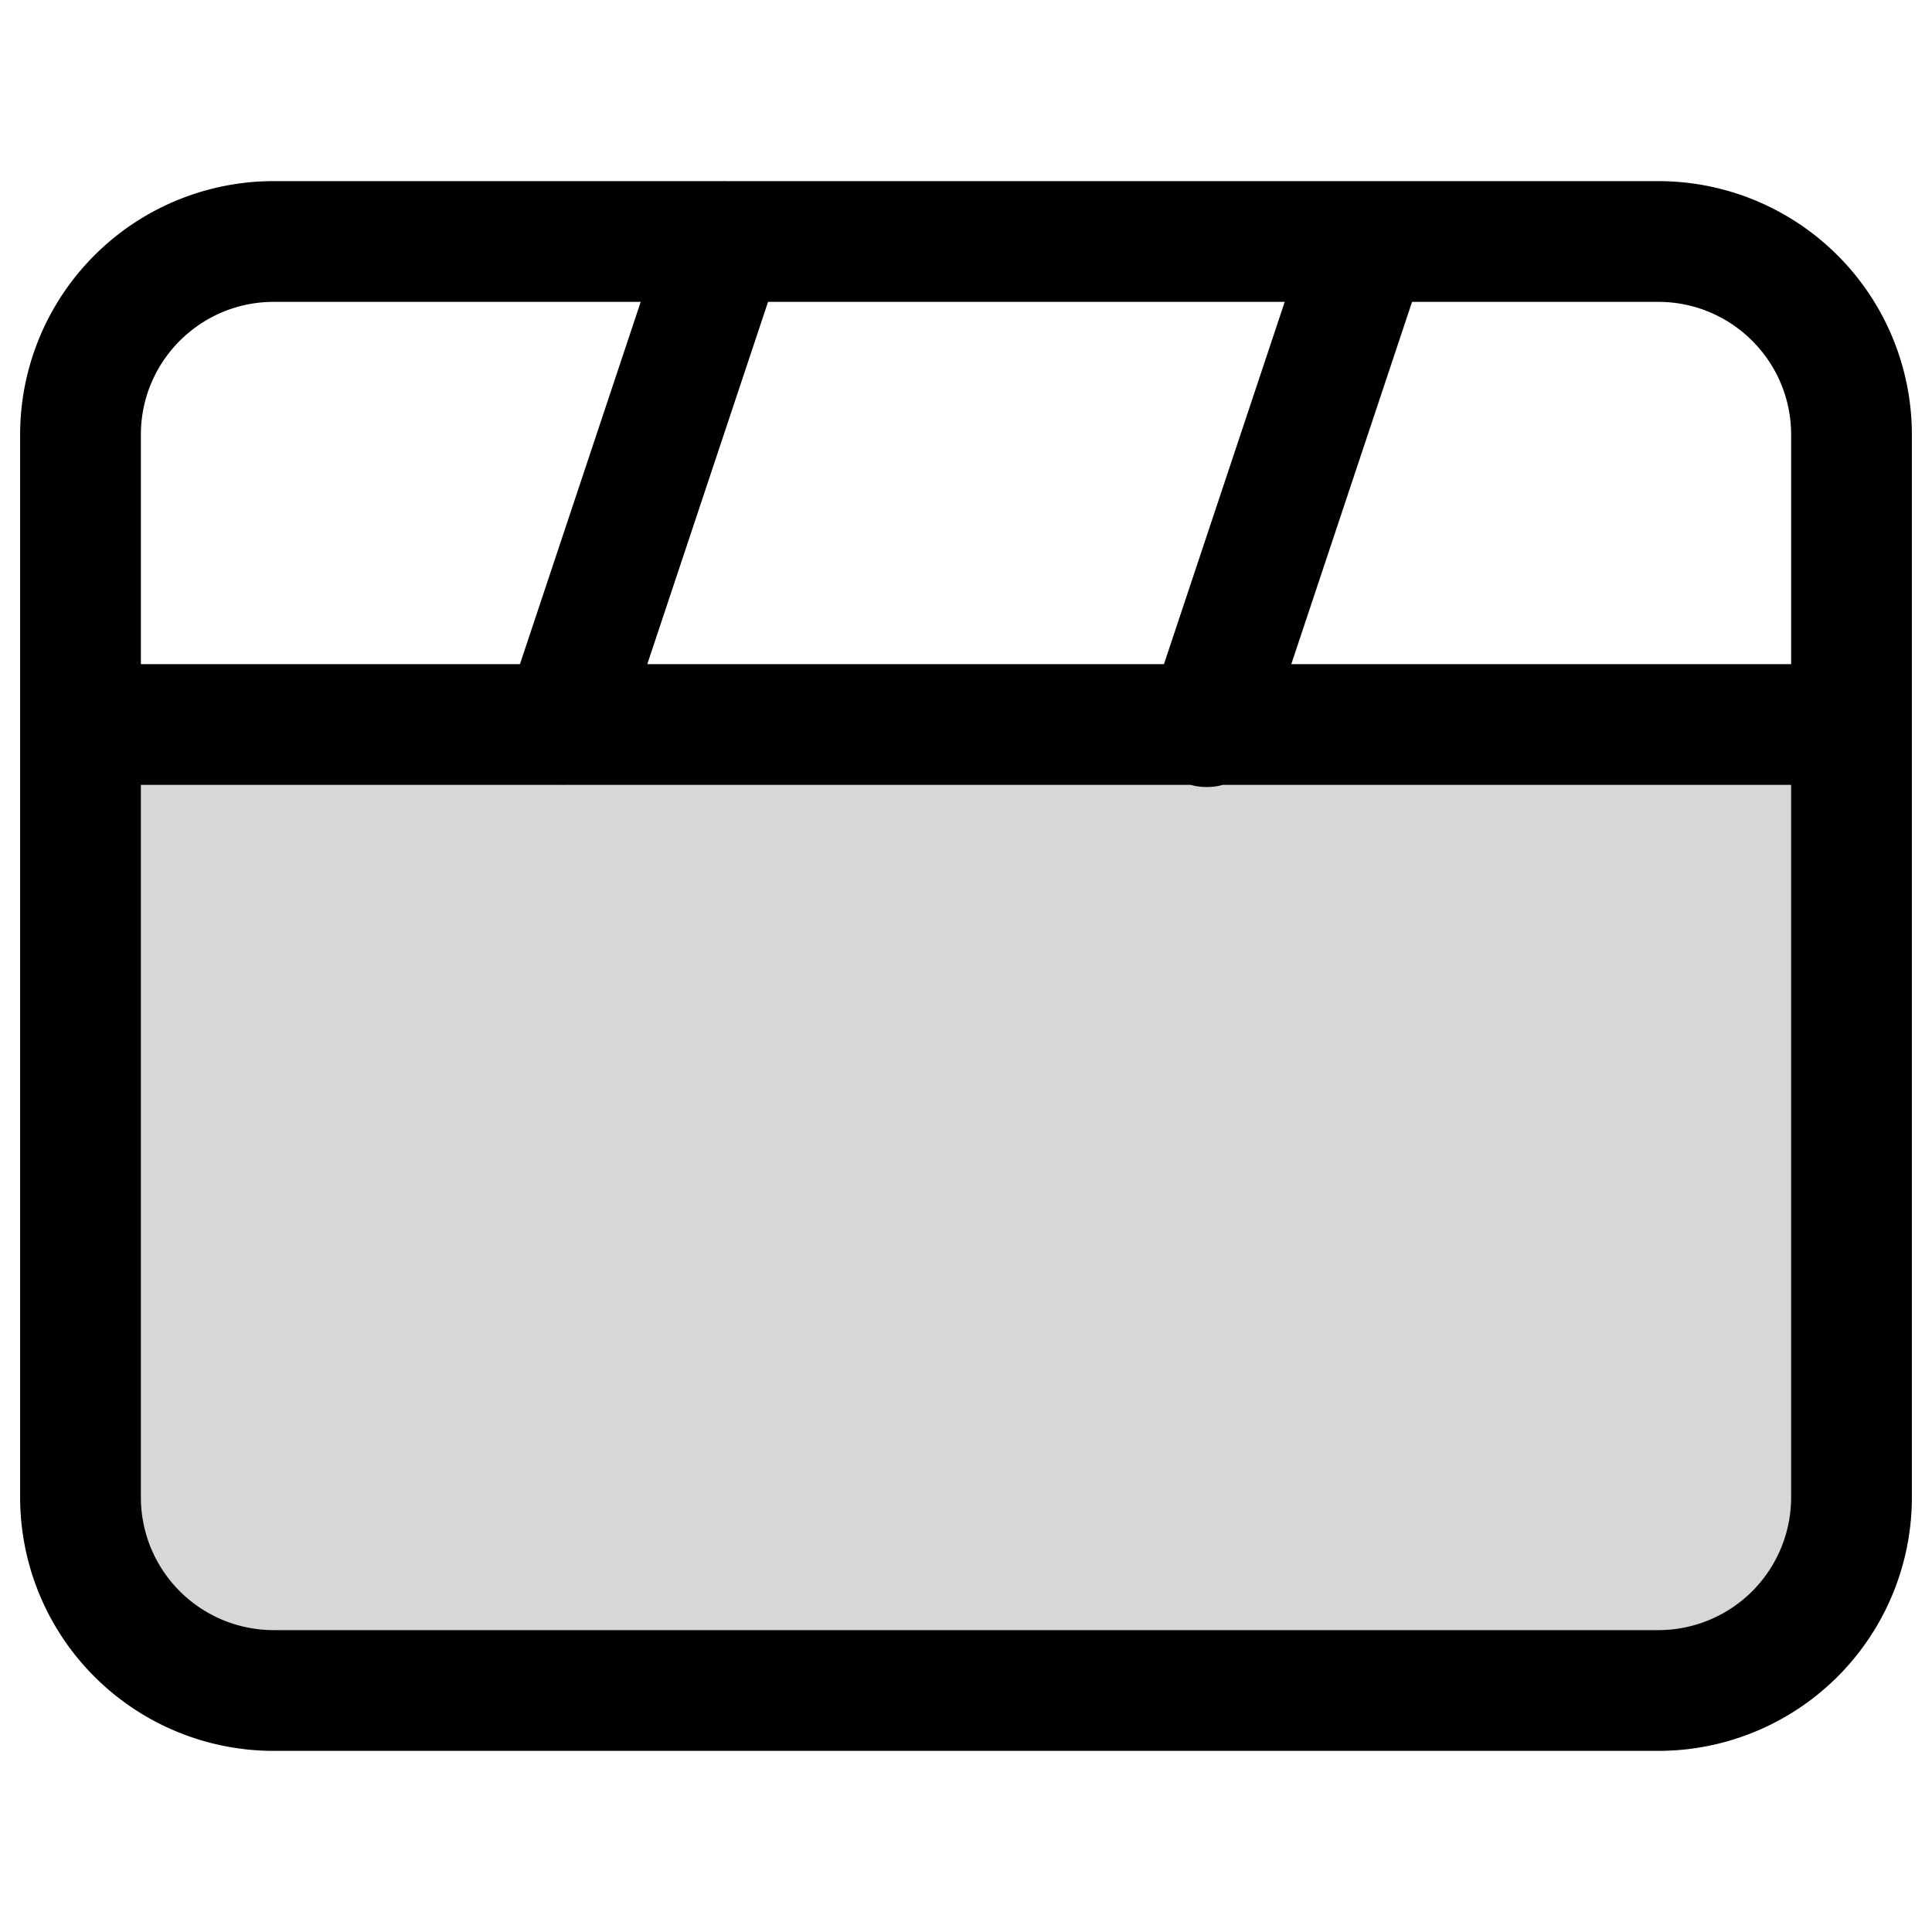 <svg xmlns="http://www.w3.org/2000/svg" width="24" height="24" fill="none"><path fill="#000" fill-opacity=".16" d="M23 9H1v9.6A2.4 2.4 0 0 0 3.4 21h17.2a2.4 2.4 0 0 0 2.4-2.4z"/><path fill="#000" d="M14.289 8.763a.75.75 0 1 0 1.422.474zm3.423-5.526a.75.75 0 1 0-1.424-.474zM6.288 8.763a.75.75 0 1 0 1.424.474zm3.424-5.526a.75.75 0 1 0-1.424-.474zM3.4 3.75h17.2v-1.5H3.4zm17.2 0c.911 0 1.65.739 1.65 1.65h1.5a3.15 3.15 0 0 0-3.15-3.15zm1.65 1.65v13.2h1.5V5.4zm0 13.2a1.65 1.65 0 0 1-1.65 1.65v1.5a3.15 3.15 0 0 0 3.15-3.15zm-1.65 1.65H3.4v1.5h17.2zm-17.2 0a1.65 1.65 0 0 1-1.65-1.65H.25a3.15 3.15 0 0 0 3.15 3.15zM1.75 18.6V5.4H.25v13.2zm0-13.2c0-.911.739-1.65 1.65-1.65v-1.5A3.15 3.15 0 0 0 .25 5.4zM1 9.75h22v-1.5H1zm14.712-.513 2-6-1.424-.474-2 6zm-8 0 2-6-1.424-.474-2 6z"/></svg>